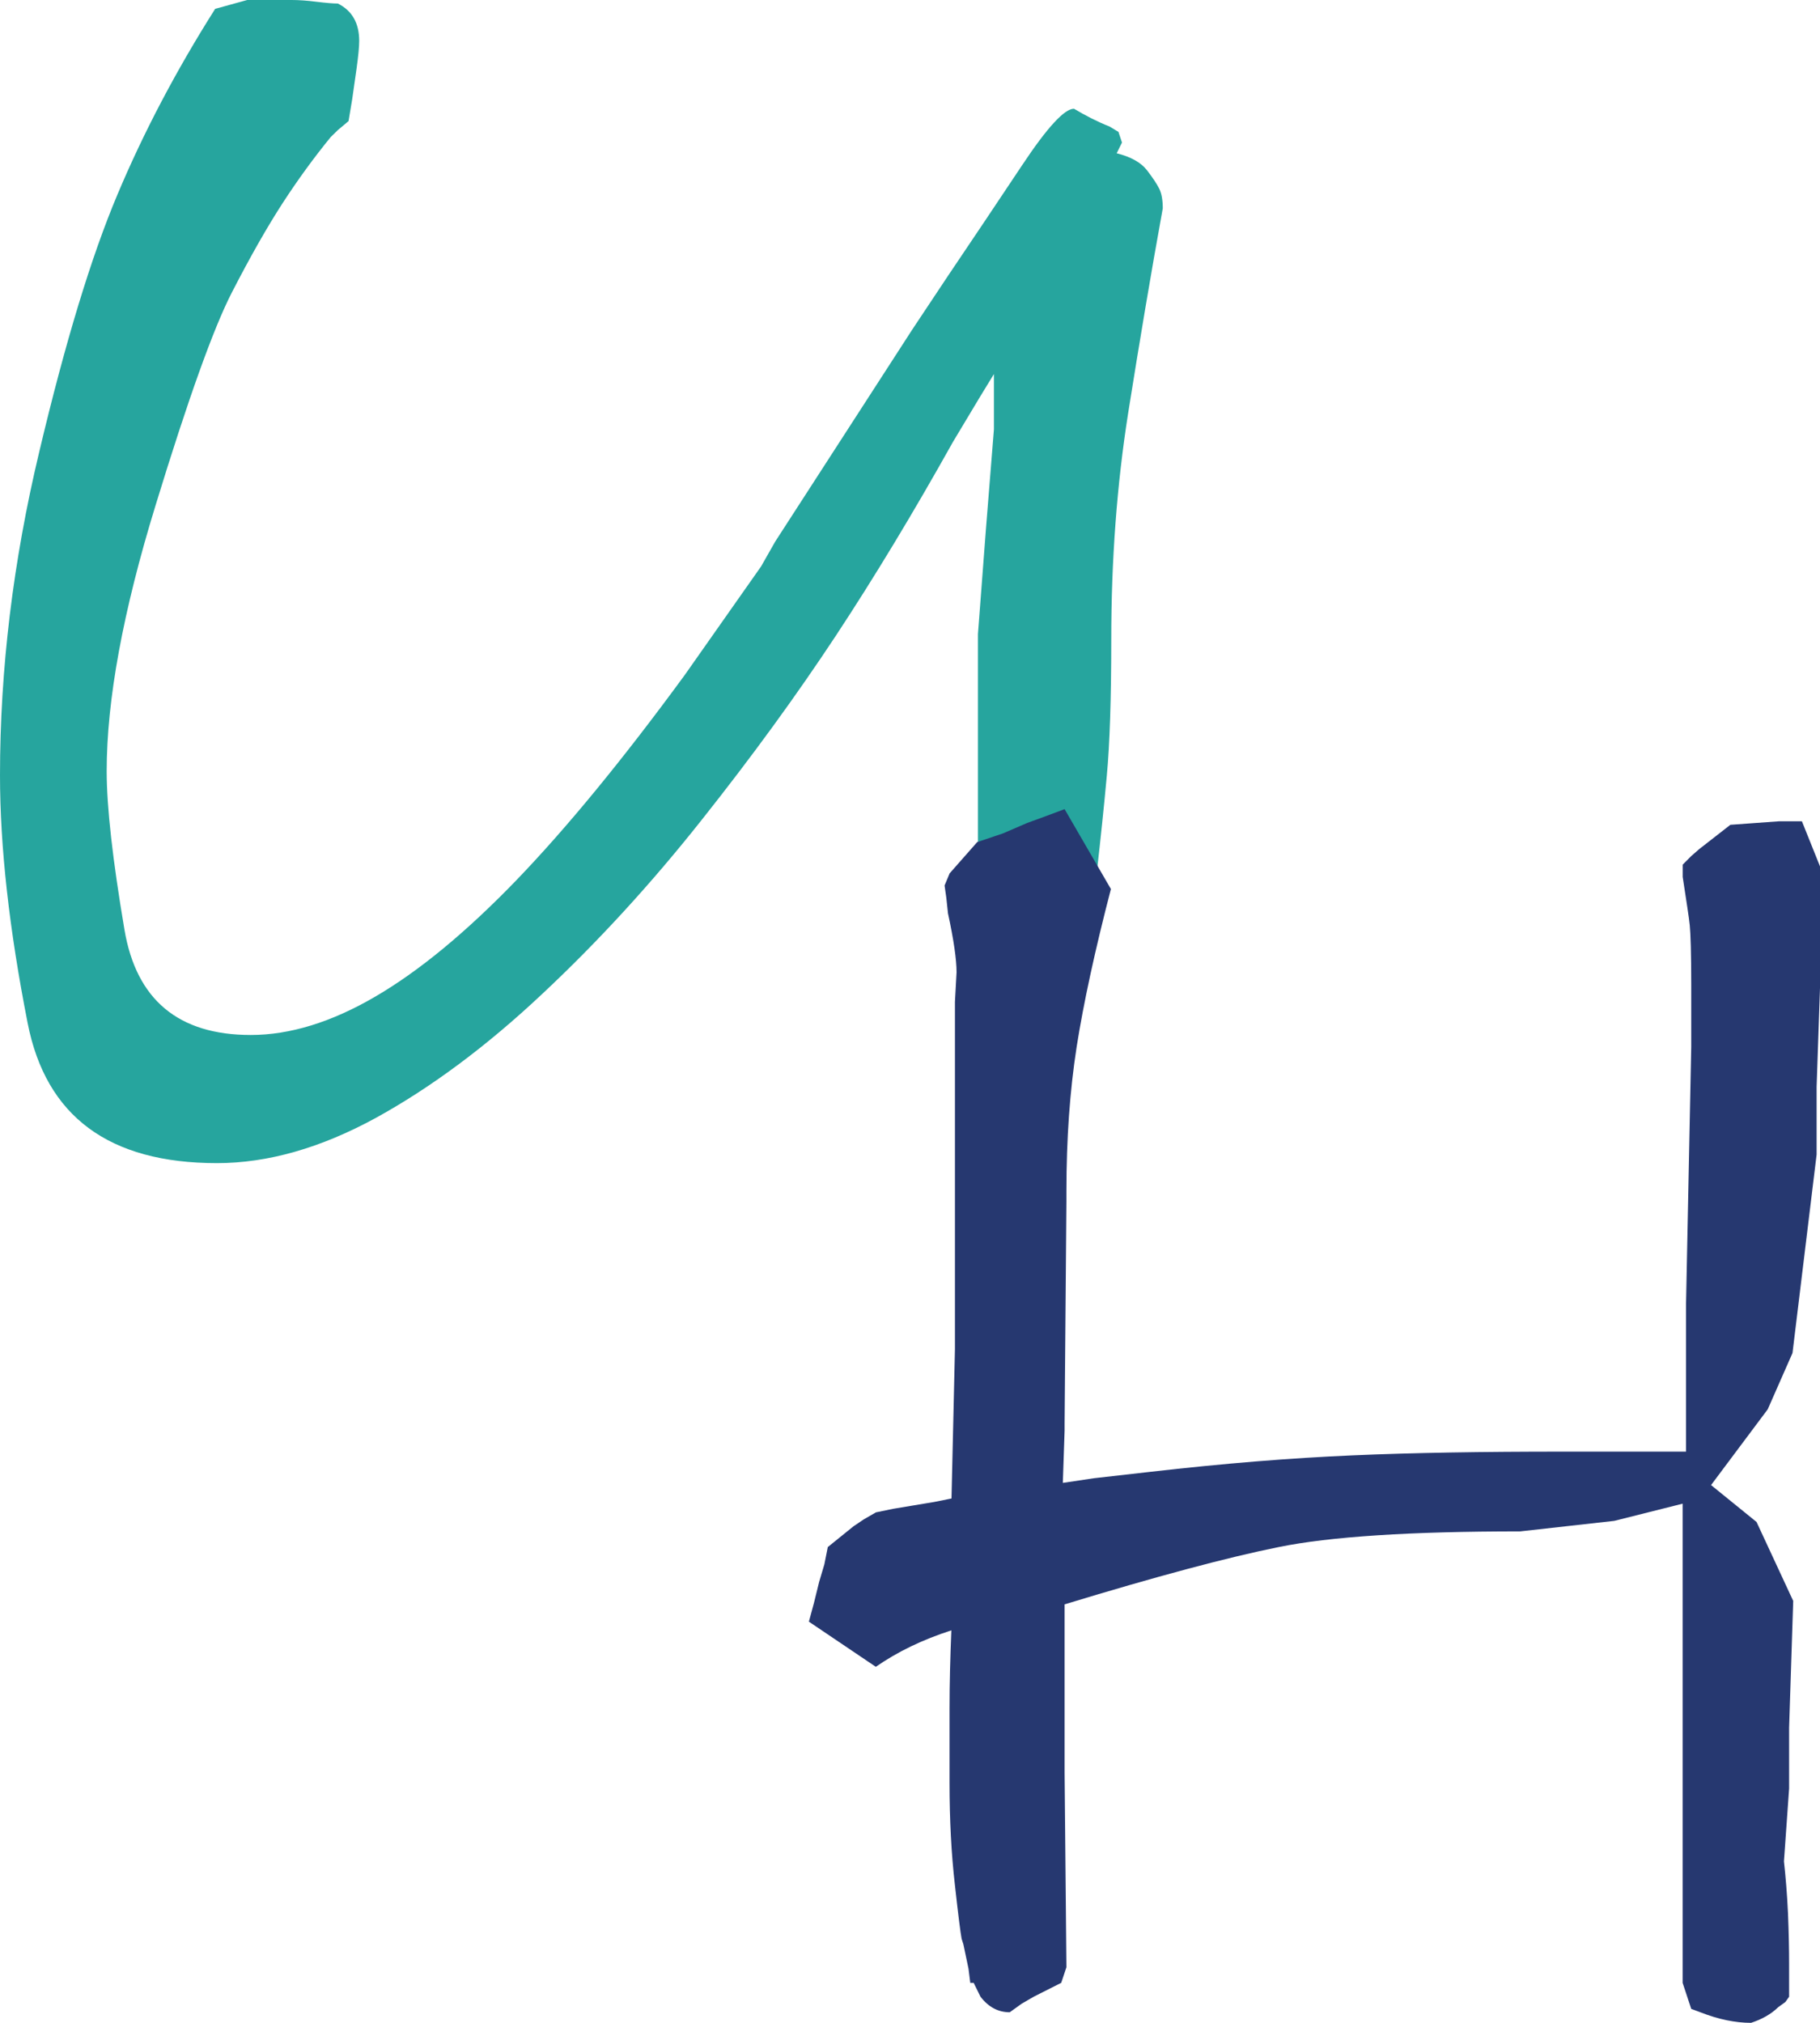 <svg xmlns="http://www.w3.org/2000/svg" width="36" height="40" viewBox="0 0 36 40">
    <g fill="none" fill-rule="evenodd">
        <g fill-rule="nonzero">
            <g>
                <g>
                    <path fill="#26A59E" d="M23 4.12c-.235 1.292-.461 2.642-.685 4.05-.222 1.41-.334 2.902-.334 4.475 0 1.174-.03 2.07-.088 2.694-.057.623-.123 1.252-.195 1.884 0 .986-.057 1.661-.17 2.026-.11.363-.329.547-.644.547-.093 0-.228-.026-.41-.073l-.17-.07-.27-.211-.17-.21-.205-.247-.315-.247v-.845-.67-2.219-2.466l.158-2.077.158-1.972V7.397l-.28.458-.528.88c-.775 1.386-1.547 2.665-2.32 3.838-.776 1.175-1.66 2.391-2.657 3.646-.995 1.256-2.046 2.402-3.148 3.434-1.101 1.035-2.197 1.849-3.288 2.45-1.09.596-2.14.897-3.148.897-2.134 0-3.383-.922-3.745-2.773C.183 18.38 0 16.747 0 15.332c0-2.095.258-4.226.775-6.392.515-2.173 1.032-3.869 1.547-5.09.516-1.227 1.16-2.453 1.934-3.675L4.89 0h.879c.141 0 .305.011.491.035.189.023.328.035.423.035.282.141.422.387.422.74 0 .117-.018.3-.052.546l-.088.616-.071.423-.21.176-.143.14c-.327.4-.644.834-.949 1.303-.305.47-.639 1.057-1.002 1.762-.364.704-.867 2.108-1.511 4.21-.646 2.1-.969 3.856-.969 5.265 0 .705.118 1.75.352 3.135.235 1.385 1.068 2.08 2.498 2.08.774 0 1.595-.252 2.462-.758.867-.505 1.8-1.275 2.796-2.307.996-1.035 2.104-2.384 3.324-4.05l1.512-2.15.28-.492 2.71-4.191.703-1.057c.49-.727.984-1.462 1.476-2.202s.833-1.109 1.02-1.109c.235.14.47.26.704.352l.176.106.07.211-.105.212c.282.071.48.182.599.335.117.152.199.276.245.37.044.09.068.22.068.385z" transform="translate(-405 -32) translate(405) translate(0 32)"/>
                    <path fill="#263870" d="M36 17.132v2.404l-.067 1.957v1.338l-.477 3.924-.49 1.113-1.121 1.498.9.73.725 1.561-.081 2.506v1.202l-.102 1.442c.033.299.062.642.08 1.03.016.39.022.72.022.995v.652l-.074.104-.142.103c-.14.137-.324.24-.537.309-.311 0-.646-.069-1-.208l-.183-.068-.17-.514V29.734l-1.352.34-1.861.208c-2.168 0-3.765.103-4.777.31-1.018.205-2.429.583-4.235 1.133v3.33l.036 3.846-.103.308-.543.274-.238.138-.237.17c-.227 0-.42-.101-.579-.308l-.135-.274h-.067l-.035-.28-.101-.481-.035-.11c-.022-.113-.068-.475-.134-1.074-.069-.602-.105-1.27-.105-2.015v-1.47c0-.498.014-1.012.036-1.54-.567.183-1.065.422-1.494.721L16 32.067l.102-.377.101-.41.103-.346.068-.342.51-.412.204-.137.238-.137.338-.07.408-.068.409-.068.34-.069.068-2.952v-6.868l.032-.584c0-.252-.056-.641-.17-1.168l-.033-.309-.034-.24.1-.24.545-.618.51-.172.475-.205.372-.136.372-.139.916 1.58c-.315 1.212-.541 2.253-.678 3.123-.135.871-.202 1.82-.202 2.852v.204l-.036 4.393v.139l-.035 1.032.614-.092 1.12-.127c1.449-.166 2.779-.273 3.989-.325 1.211-.053 2.598-.074 4.16-.074h2.444v-2.92l.103-5.082v-1.234c0-.619-.013-1.01-.029-1.169-.015-.16-.068-.48-.14-.96v-.242l.169-.17.158-.138.616-.48.969-.07h.446l.358.892z" transform="translate(-405 -32) translate(405) translate(0 32)"/>
                </g>
            </g>
        </g>
    </g>
</svg>
